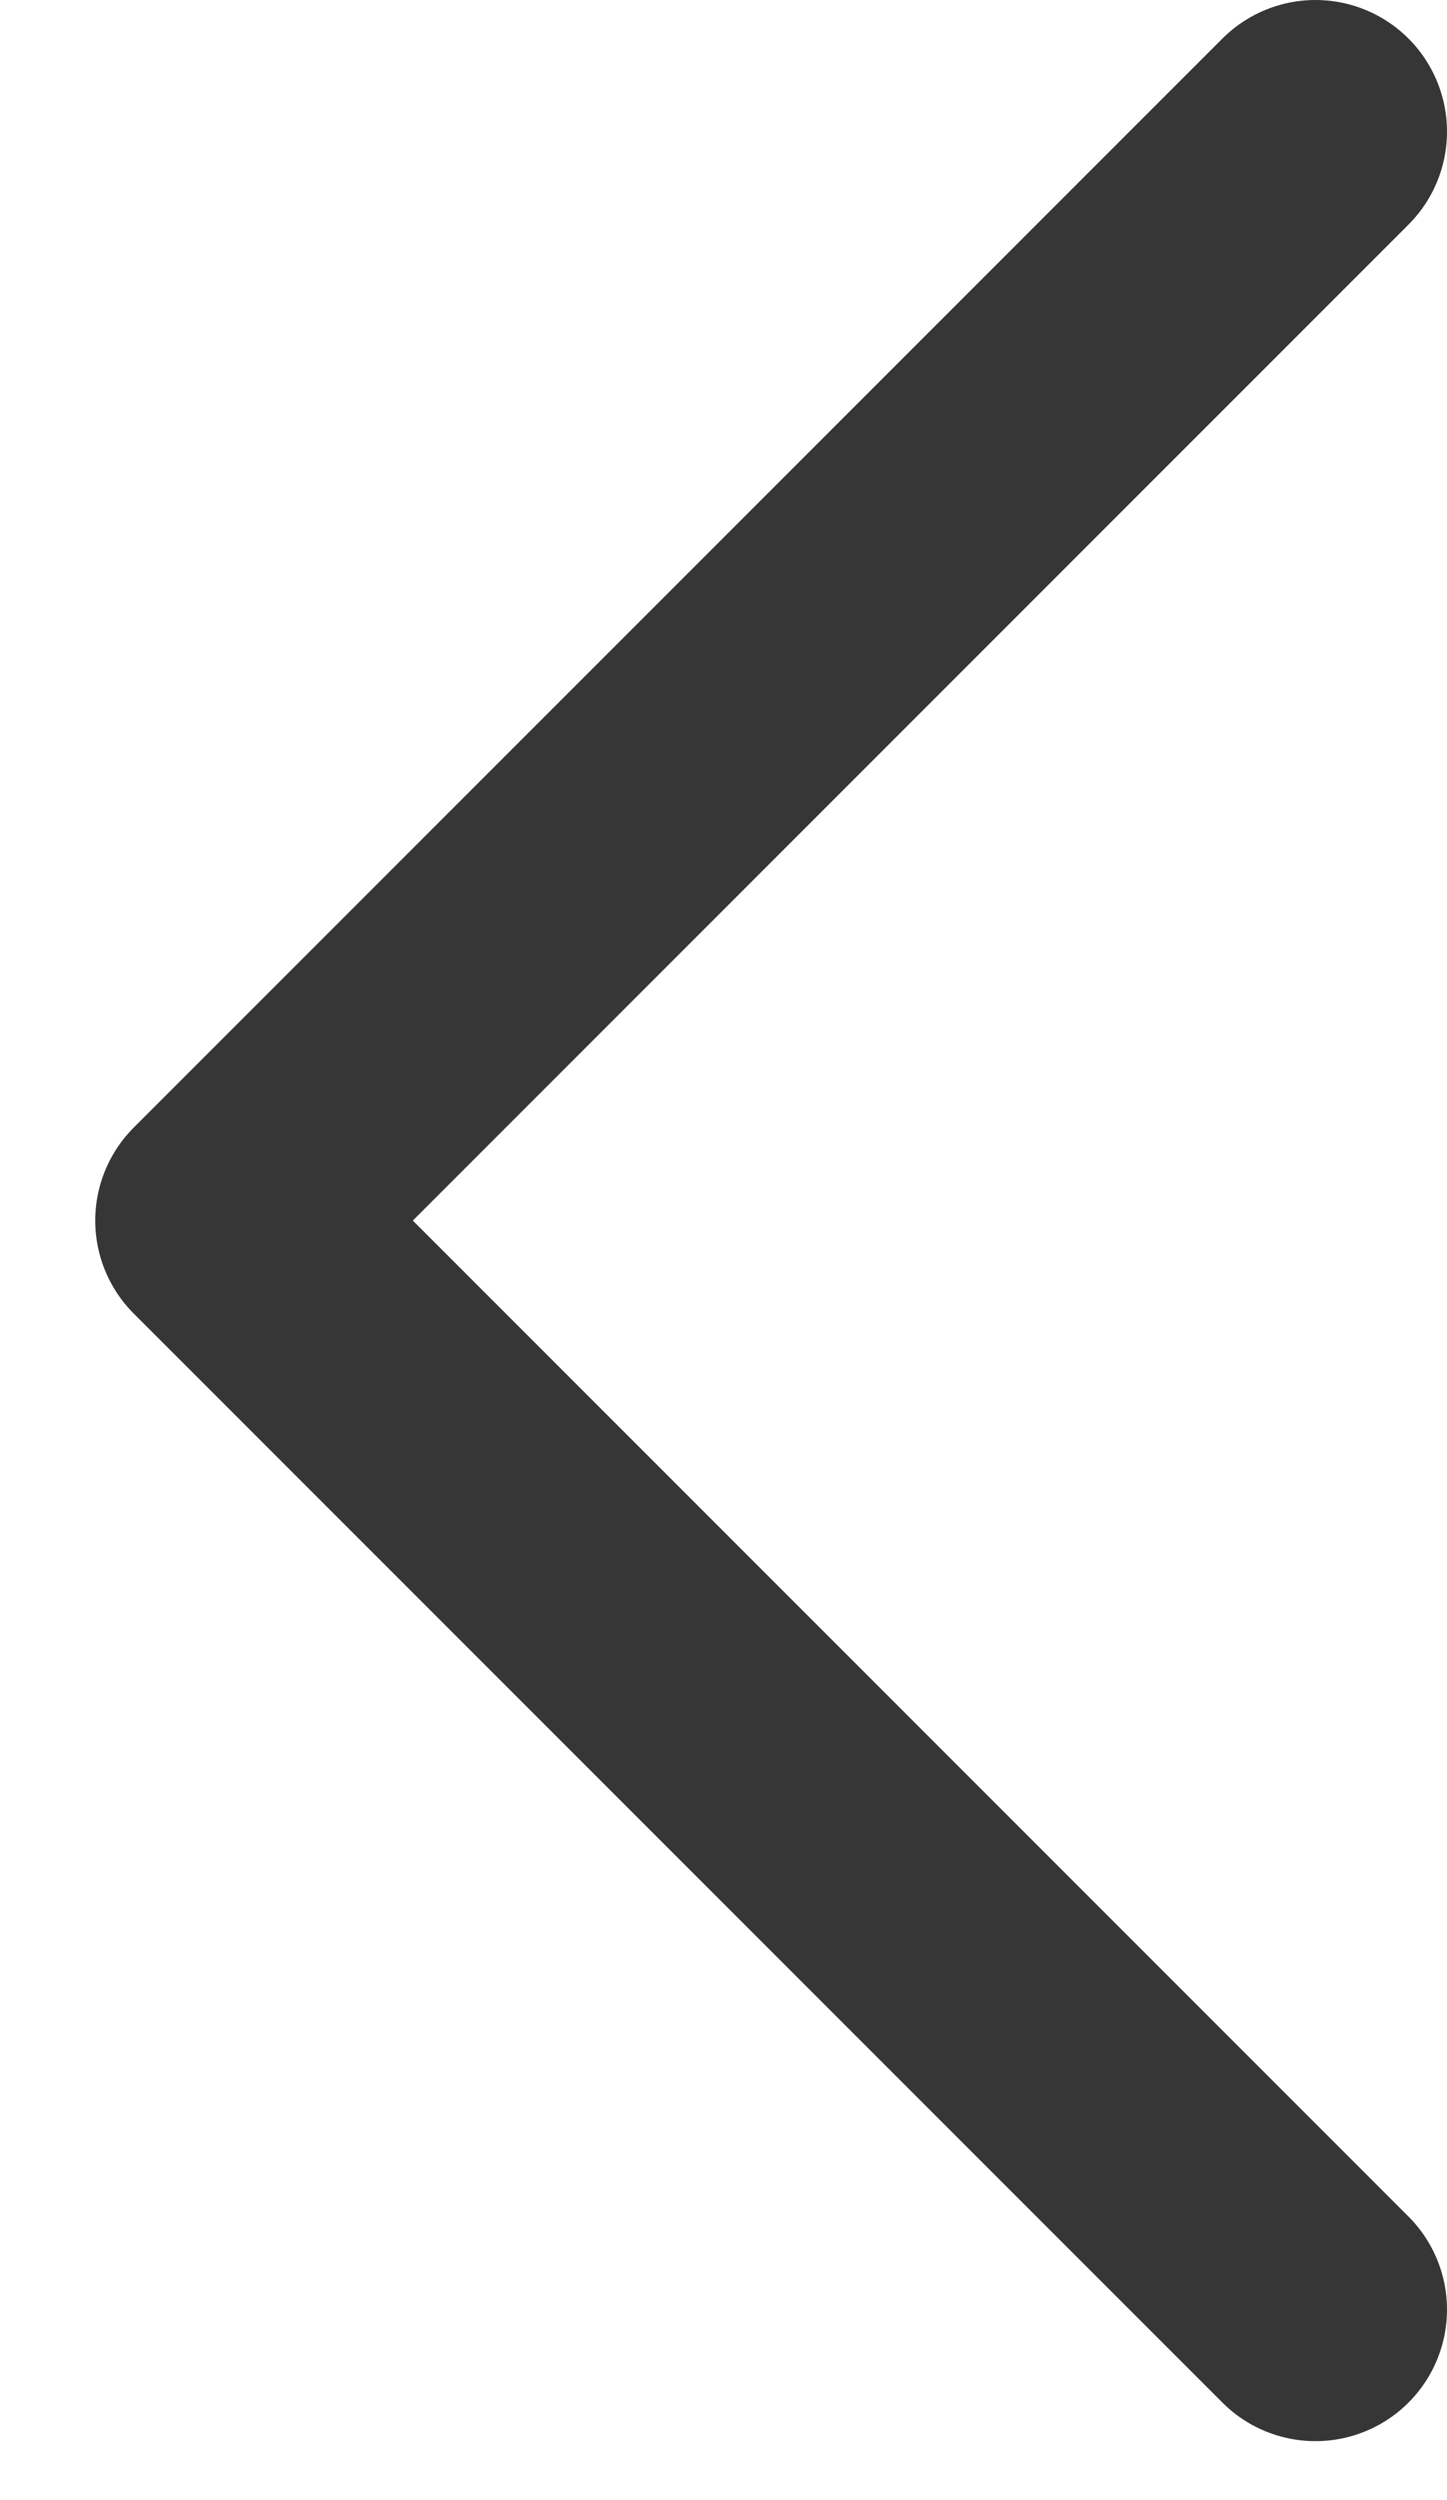 <svg width="11" height="19" viewBox="0 0 11 19" fill="none" xmlns="http://www.w3.org/2000/svg">
<path d="M10 17.552L1.724 9.276L10 1" stroke="#363636" stroke-width="2" stroke-miterlimit="10" stroke-linecap="round" stroke-linejoin="round"/>
</svg>

